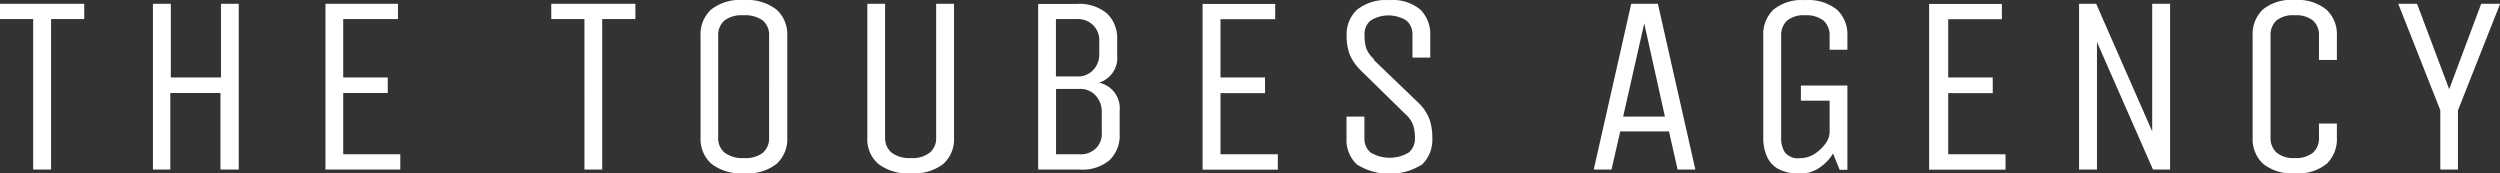 <svg xmlns:xlink="http://www.w3.org/1999/xlink" id="Isolation_Mode" data-name="Isolation Mode" xmlns="http://www.w3.org/2000/svg" viewBox="0 0 191.42 13.28" width="1081"  height="75" ><rect x="0" y="0" width="191.42" height="13.28" fill="#333333" stroke="none"/><defs><style>.cls-1{fill:#fff;}</style></defs><path class="cls-1" d="M227.92,38.05V33.52l3.23-8.16H229.7l-2.45,6.54-2.46-6.54h-1.44l3.22,8.15v4.54h1.35Zm-10.64-2.44a1.47,1.47,0,0,1-.45,1.14,2,2,0,0,1-1.39.42,2,2,0,0,1-1.41-.42,1.49,1.49,0,0,1-.46-1.14V27.8a1.51,1.51,0,0,1,.45-1.16,2,2,0,0,1,1.39-.4,2.08,2.08,0,0,1,1.41.4,1.47,1.47,0,0,1,.46,1.16v1.86h1.37V27.8a2.56,2.56,0,0,0-.81-2,3.49,3.49,0,0,0-2.44-.73,3.42,3.42,0,0,0-2.42.73,2.61,2.61,0,0,0-.78,2v7.81a2.58,2.58,0,0,0,.8,2,3.52,3.52,0,0,0,2.44.73,3.46,3.46,0,0,0,2.43-.73,2.61,2.61,0,0,0,.78-2V34.53h-1.37Zm-17,2.44V28.29l4.29,9.76h1.31V25.36h-1.37v9.77l-4.29-9.77h-1.31V38.05Zm-7,0V36.88h-4.39V32.2h3.41V31h-3.41V26.54H193V25.37h-5.57V38.06h5.77Zm-15.66-5.27h2.19v2.44a1.53,1.53,0,0,1-.33.86,3.1,3.1,0,0,1-.83.78,2.08,2.08,0,0,1-1.11.32,1.28,1.28,0,0,1-1.16-.45,2,2,0,0,1-.28-1.11V27.81a1.5,1.5,0,0,1,.45-1.16,2,2,0,0,1,1.38-.41,2.11,2.11,0,0,1,1.42.41,1.51,1.51,0,0,1,.46,1.16v1.07h1.36V27.81a2.57,2.57,0,0,0-.8-2,3.49,3.49,0,0,0-2.44-.73,3.42,3.42,0,0,0-2.42.73,2.59,2.59,0,0,0-.78,2v7.81a3.43,3.43,0,0,0,.26,1.38,2,2,0,0,0,.88,1,3.38,3.38,0,0,0,1.68.36,2.62,2.62,0,0,0,1.47-.44,3.34,3.34,0,0,0,1.05-1.1l.51,1.25h.59V31.62h-3.56v1.17Zm-12-5.9L167.2,34H164l1.6-7.07Zm-1-1.52-2.87,12.69h1.36l.67-2.92h3.73l.66,2.92h1.36l-2.87-12.69h-2ZM144.93,29.6a2.12,2.12,0,0,1-.61-.86,3.63,3.63,0,0,1-.12-1,1.36,1.36,0,0,1,.45-1.09,2.6,2.6,0,0,1,2.77,0,1.39,1.39,0,0,1,.45,1.09v1.74h1.36V27.81a2.65,2.65,0,0,0-.75-2,3.3,3.3,0,0,0-2.39-.73,3.55,3.55,0,0,0-2.46.73,2.57,2.57,0,0,0-.8,2,4,4,0,0,0,.23,1.42,3.75,3.75,0,0,0,.83,1.21l3.43,3.36a2.11,2.11,0,0,1,.61.87,3.37,3.37,0,0,1,.13,1,1.37,1.37,0,0,1-.48,1.08,2.85,2.85,0,0,1-2.91,0,1.37,1.37,0,0,1-.48-1.08V34h-1.37v1.66a2.58,2.58,0,0,0,.79,2,4.7,4.7,0,0,0,5,0,2.61,2.61,0,0,0,.78-2,4.29,4.29,0,0,0-.21-1.44,3.48,3.48,0,0,0-.78-1.21l-3.5-3.36Zm-7.37,8.45V36.88h-4.39V32.2h3.41V31h-3.41V26.54h4.19V25.37H131.8V38.06h5.76Zm-13.47-2.73a1.6,1.6,0,0,1-.43,1.08,1.67,1.67,0,0,1-1.31.48h-1.77v-5h1.77a1.56,1.56,0,0,1,1.3.55,1.81,1.81,0,0,1,.43,1.11v1.76Zm-.2-6.05a1.73,1.73,0,0,1-.43,1.12,1.57,1.57,0,0,1-1.31.53h-1.58V26.53h1.58a1.65,1.65,0,0,1,1.3.5,1.6,1.6,0,0,1,.44,1.06v1.17Zm-4.68-3.91V38.05h3.14a3.23,3.23,0,0,0,2.34-.73,2.62,2.62,0,0,0,.76-2V33.56a2,2,0,0,0-1.58-2.16,2,2,0,0,0,1.39-2.13V28.1a2.62,2.62,0,0,0-.78-2,3.3,3.3,0,0,0-2.33-.73h-2.94ZM111.4,35.61a1.42,1.42,0,0,1-.48,1.14,2.13,2.13,0,0,1-1.45.42,2.25,2.25,0,0,1-1.49-.42,1.44,1.44,0,0,1-.49-1.14V25.36h-1.36V35.61a2.5,2.5,0,0,0,.83,2,3.71,3.71,0,0,0,2.51.73,3.65,3.65,0,0,0,2.49-.73,2.56,2.56,0,0,0,.81-2V25.36H111.4Zm-12.79,0a1.47,1.47,0,0,1-.48,1.16,2.18,2.18,0,0,1-1.45.4,2.26,2.26,0,0,1-1.49-.42,1.44,1.44,0,0,1-.48-1.14V27.8a1.47,1.47,0,0,1,.48-1.16,2.18,2.18,0,0,1,1.45-.4,2.32,2.32,0,0,1,1.49.4,1.45,1.45,0,0,1,.48,1.16ZM100,27.8a2.54,2.54,0,0,0-.83-2,3.71,3.71,0,0,0-2.51-.73,3.61,3.61,0,0,0-2.49.73,2.56,2.56,0,0,0-.81,2v7.81a2.54,2.54,0,0,0,.83,2,3.71,3.71,0,0,0,2.51.73,3.61,3.61,0,0,0,2.49-.73,2.56,2.56,0,0,0,.81-2ZM88.37,25.36H81.93v1.17h2.54V38.05h1.36V26.53h2.54V25.36Zm-18,12.69V36.88H66V32.19h3.41V31H66V26.53h4.19V25.36H64.64V38.05h5.77Zm-17.61,0V32.19h3.84v5.86H58V25.36H56.64V31H52.8V25.36H51.43V38.05ZM46.16,25.36H39.72v1.17h2.54V38.05h1.37V26.53h2.54V25.36Z" transform="translate(-39.72 -25.07)" fill="#FFFFFF"></path></svg>